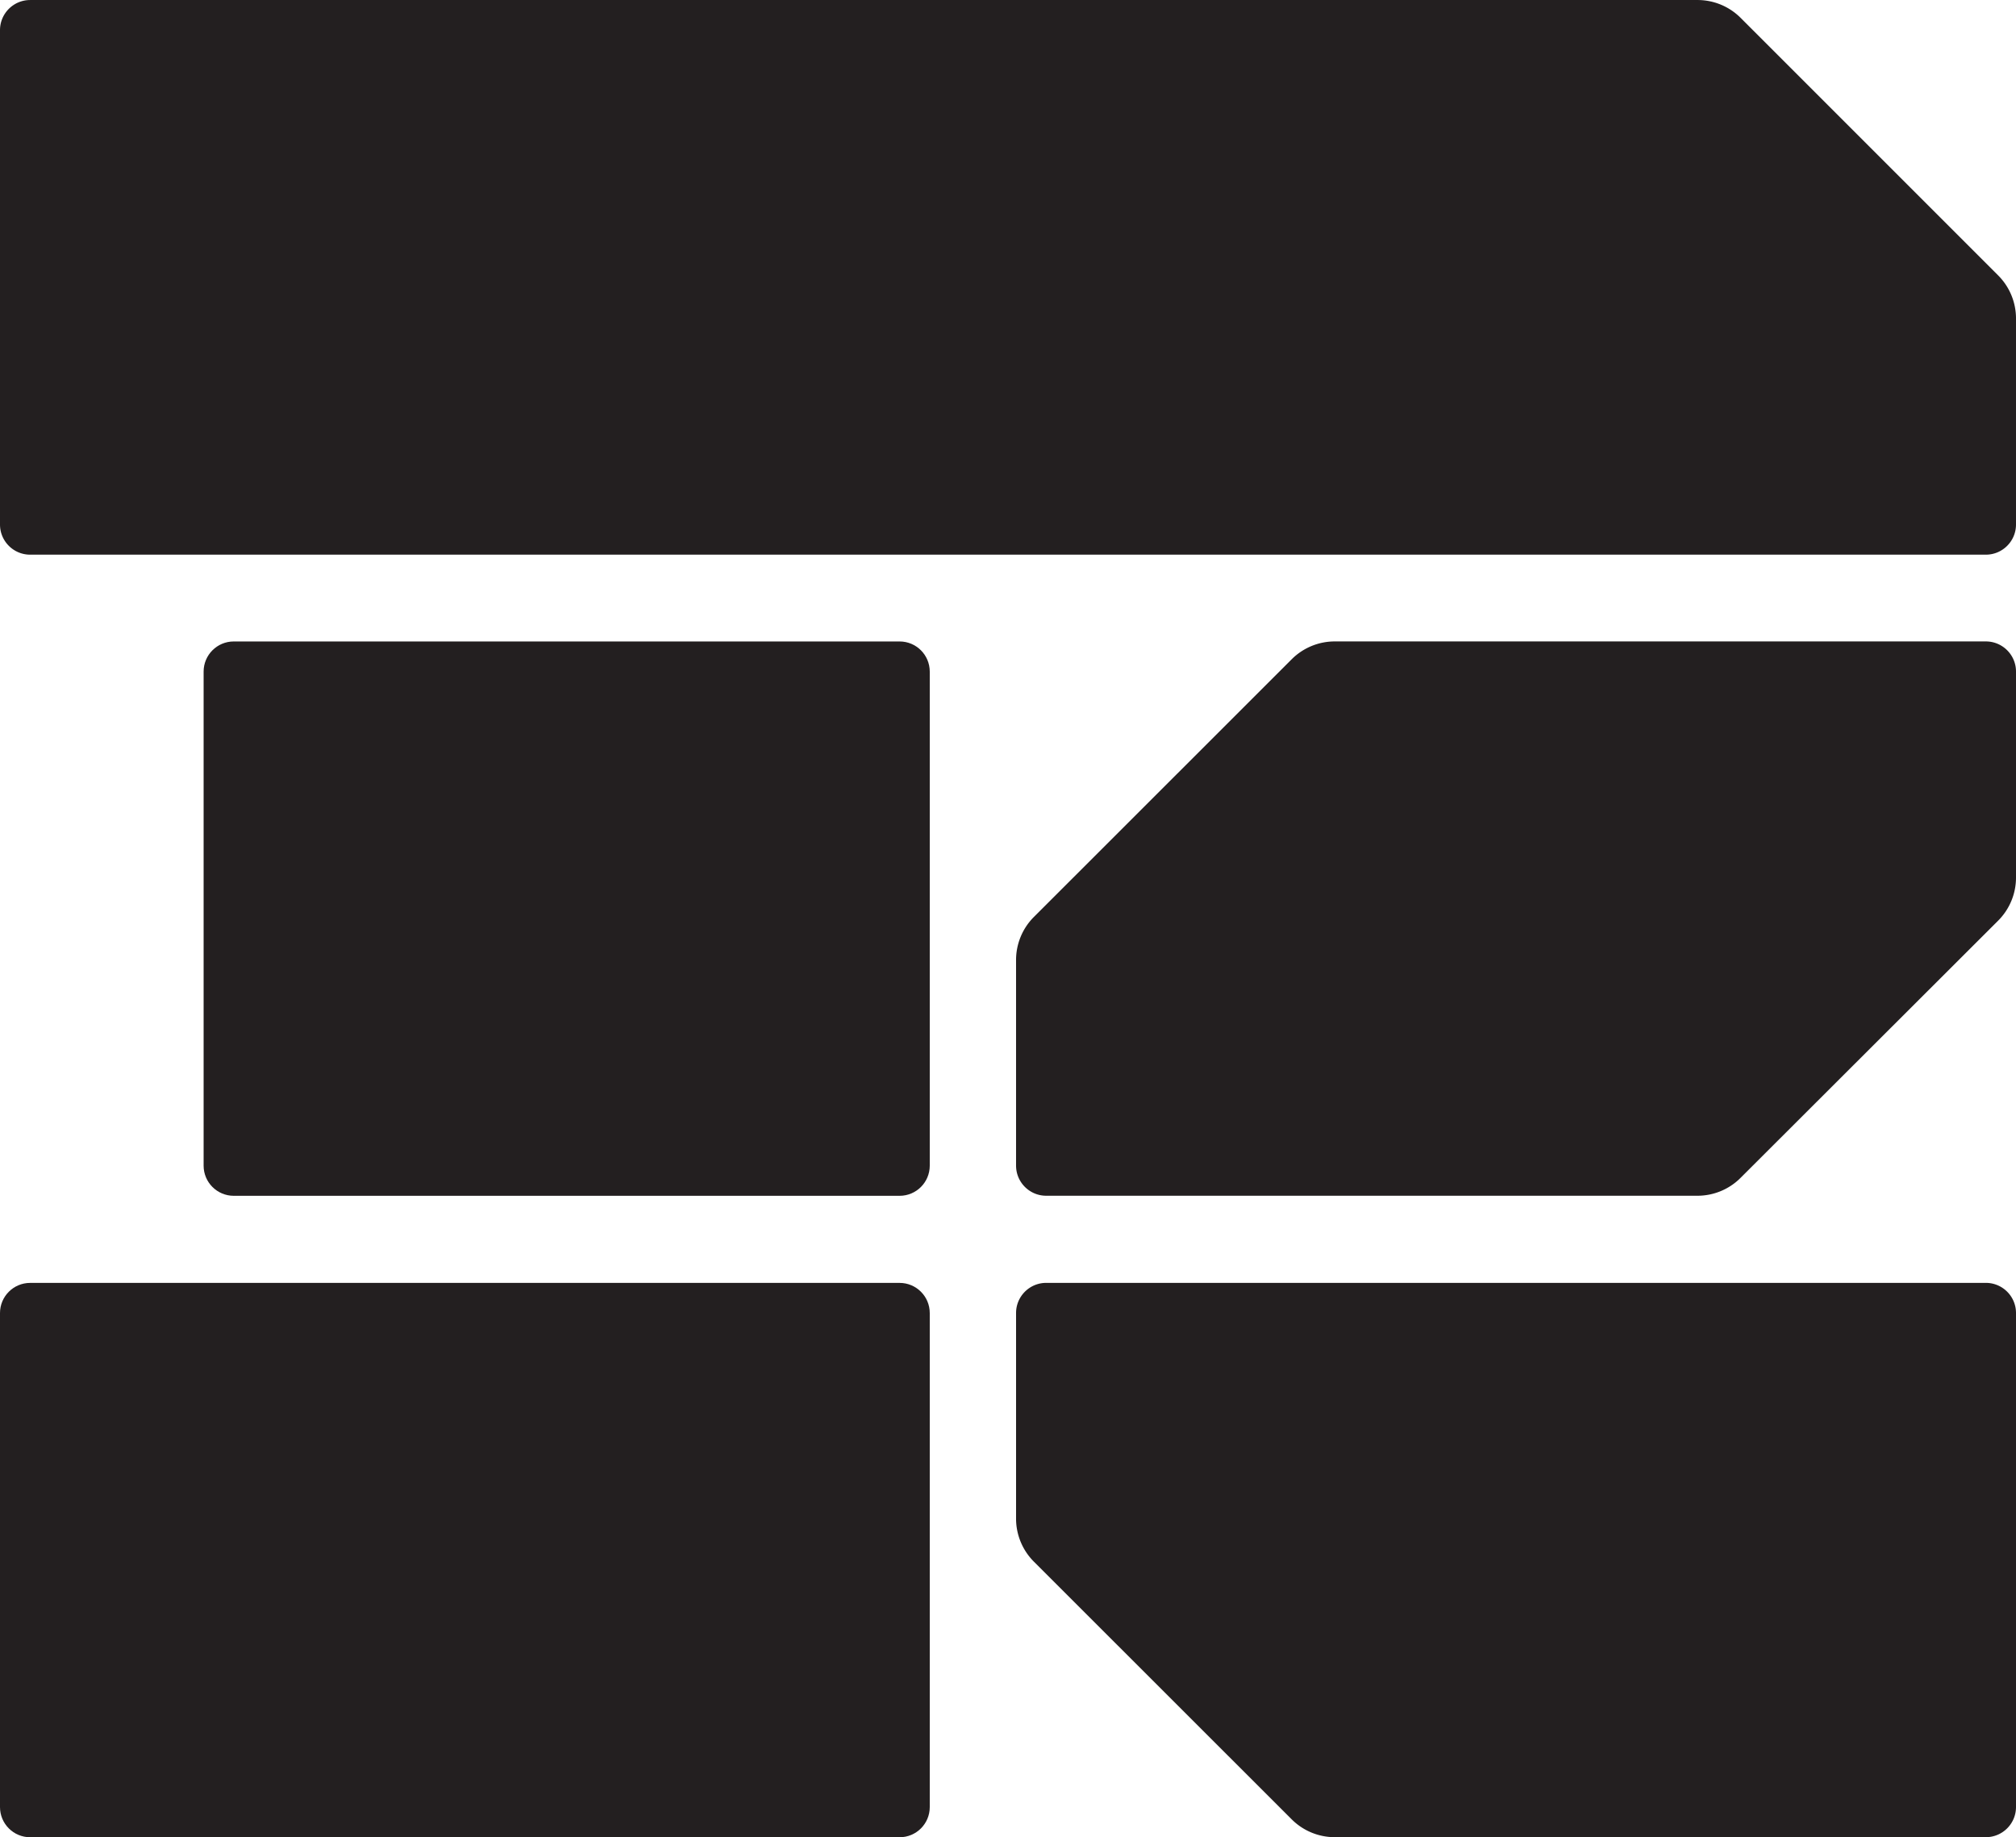 <?xml version="1.0" encoding="UTF-8"?>
<svg data-bbox="0 0.018 1500.001 1366.965" viewBox="0 0 1500 1367" height="1367" width="1500" xmlns="http://www.w3.org/2000/svg" data-type="color">
    <g>
        <path fill="#231f20" d="M691.783 976.962v367.586c0 12.39-10.044 22.435-22.435 22.435H22.435c-12.39 0-22.435-10.044-22.435-22.435V976.962c0-12.39 10.044-22.435 22.435-22.435h646.913c12.39 0 22.435 10.044 22.435 22.435" data-color="1"/>
        <path fill="#231f20" d="M1500 976.94v367.557c0 12.391-10.045 22.435-22.435 22.435H993.103a45.26 45.26 0 0 1-31.999-13.25l-191.84-191.748a45.26 45.26 0 0 1-13.265-32.015V976.94c0-12.391 10.045-22.435 22.435-22.435h699.132c12.391 0 22.435 10.045 22.435 22.435Z" data-color="1"/>
        <path fill="#231f20" d="M691.783 499.707v367.586c0 12.39-10.044 22.435-22.435 22.435H173.933c-12.39 0-22.435-10.044-22.435-22.435V499.707c0-12.39 10.044-22.435 22.435-22.435h495.415c12.39 0 22.435 10.044 22.435 22.435" data-color="1"/>
        <path fill="#231f20" d="M1499.997 236.937v153.322c0 12.391-10.045 22.435-22.435 22.435H22.435C10.044 412.694 0 402.649 0 390.259V22.453C0 10.062 10.045.018 22.435.018h1240.643a45.26 45.26 0 0 1 32.007 13.258l191.654 191.654a45.26 45.26 0 0 1 13.258 32.007" data-color="1"/>
        <path fill="#231f20" d="M1500 499.685v153.28a45.27 45.27 0 0 1-13.281 32.03l-191.723 191.447a45.26 45.26 0 0 1-31.984 13.235H778.433c-12.391 0-22.435-10.045-22.435-22.435V714.263a45.27 45.27 0 0 1 13.265-32.015l191.84-191.749a45.26 45.26 0 0 1 31.999-13.25h484.462c12.391 0 22.435 10.045 22.435 22.435Z" data-color="1"/>
    </g>
</svg>
